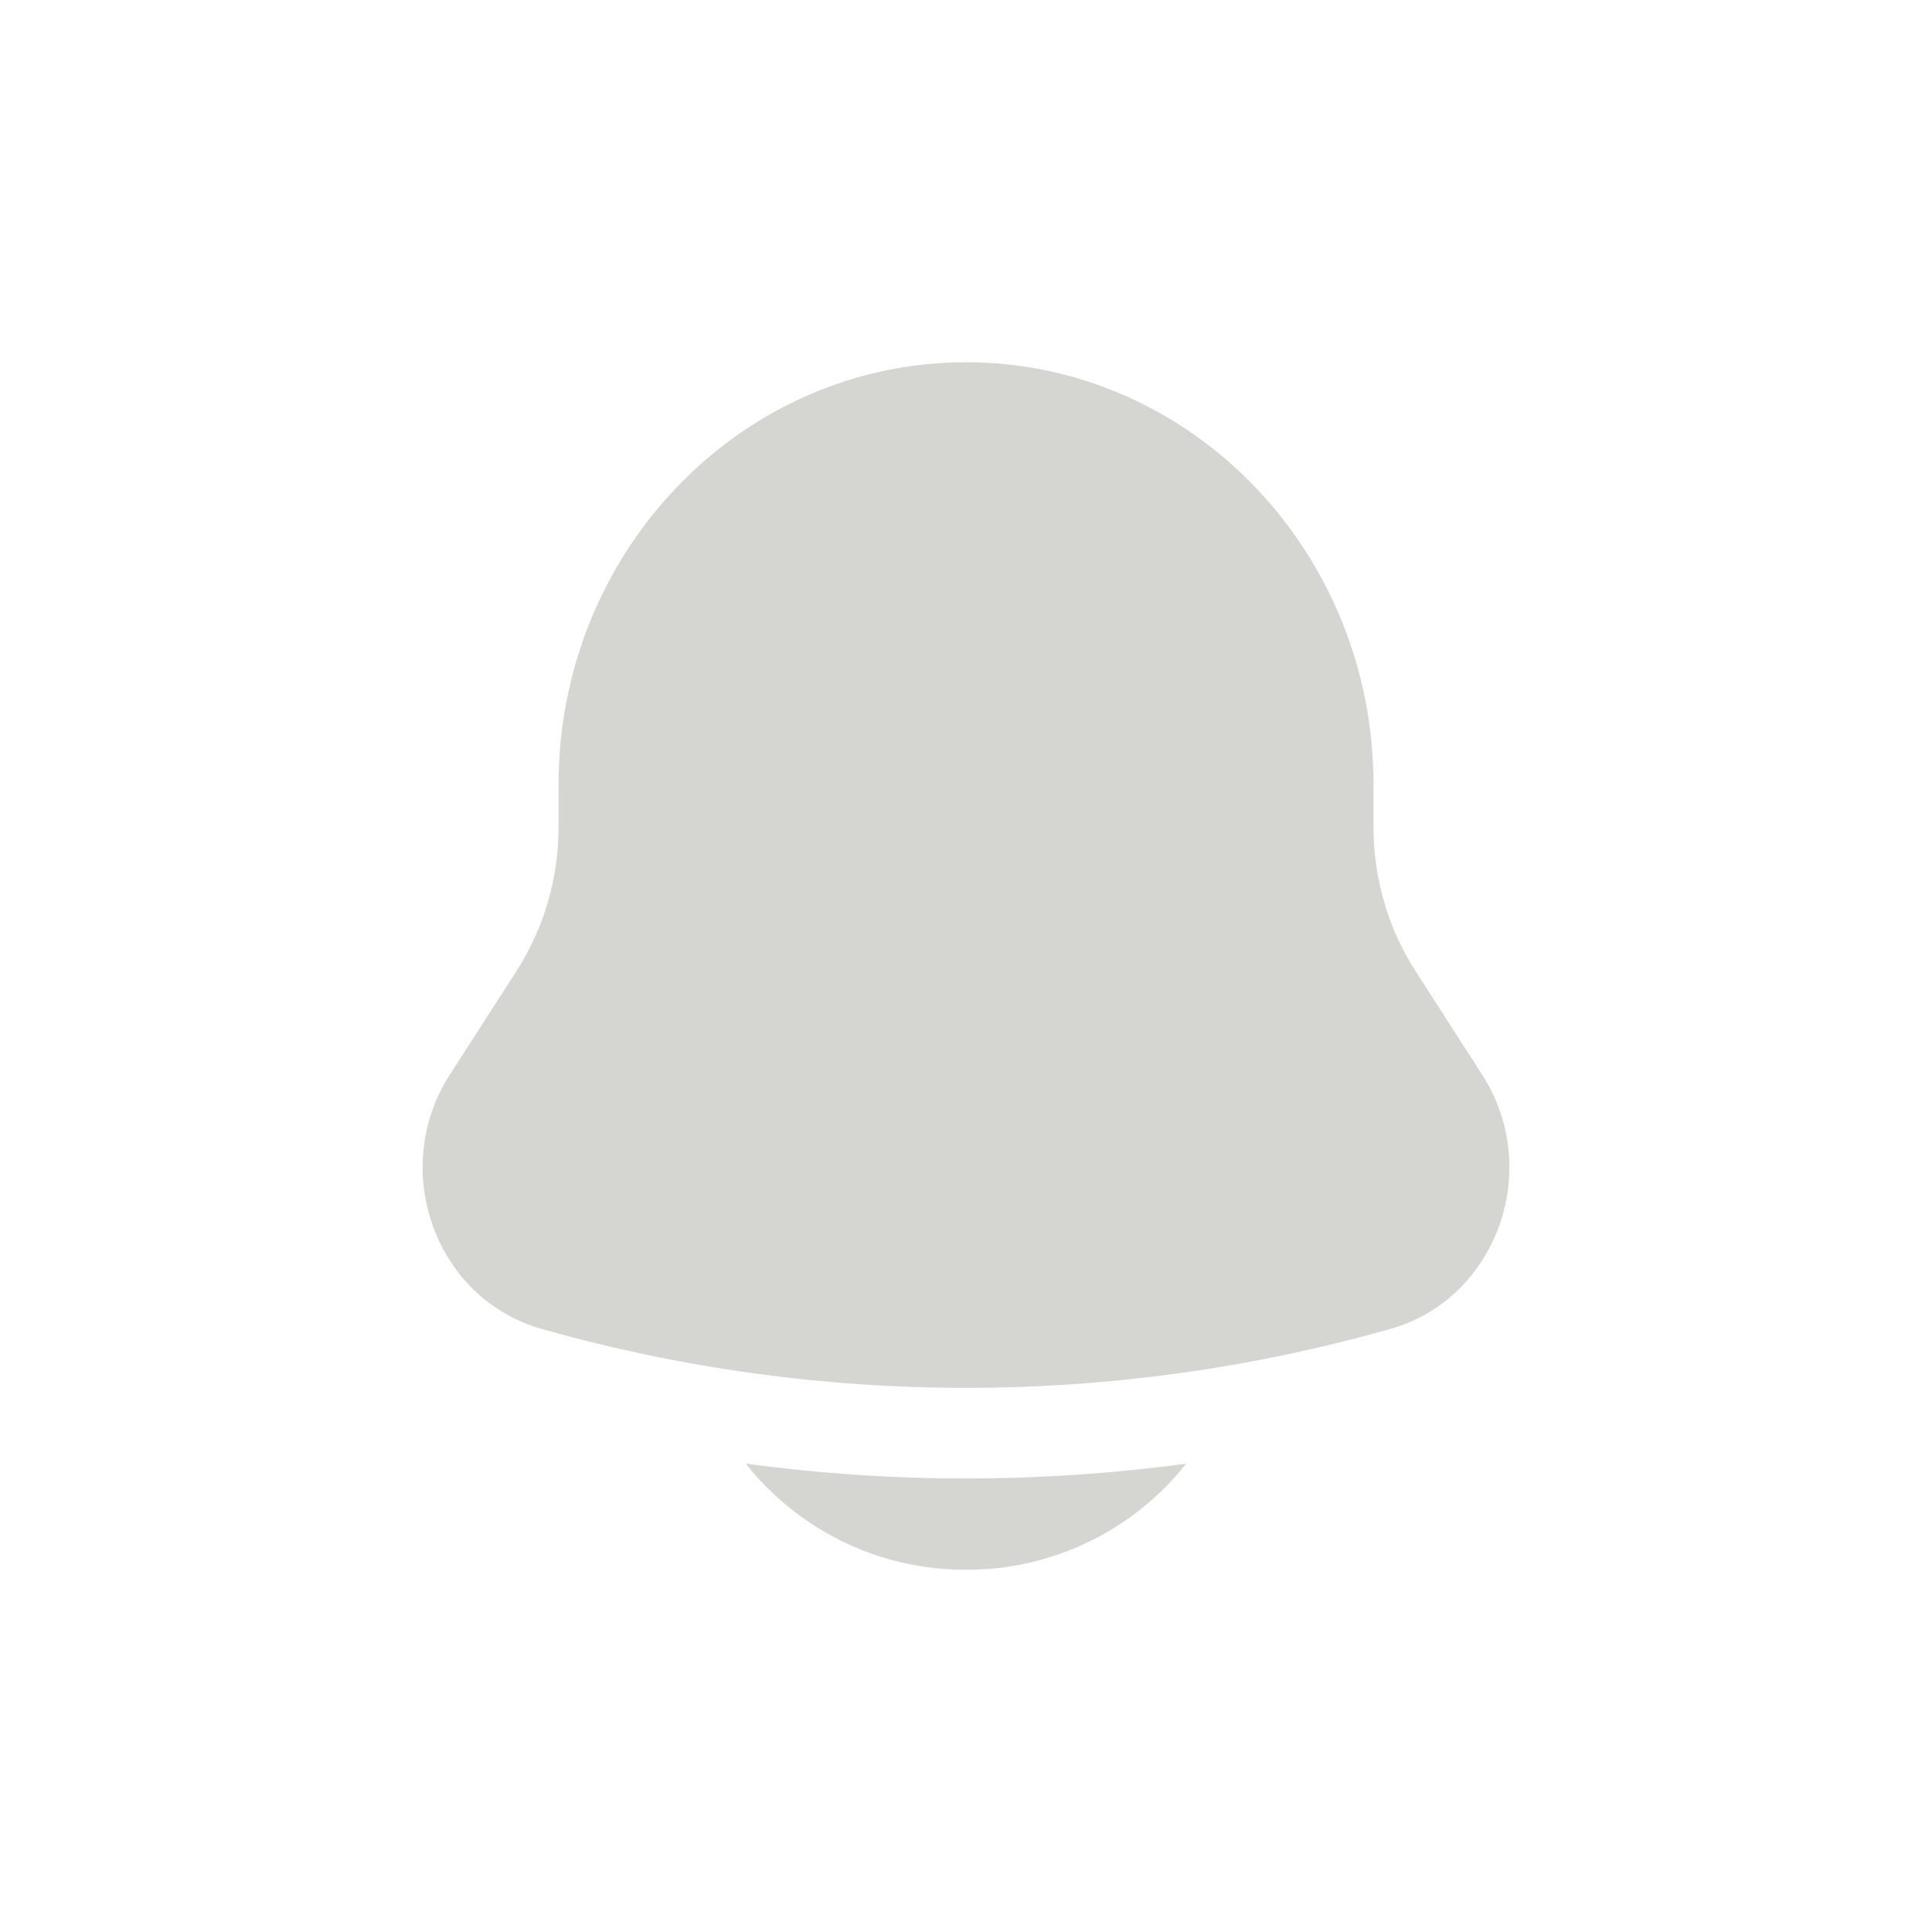 <svg width="32" height="32" viewBox="0 0 32 32" fill="none" xmlns="http://www.w3.org/2000/svg">
<path d="M12.352 24.242C12.787 24.792 13.342 25.236 13.974 25.541C14.606 25.846 15.299 26.003 16 26C16.702 26.003 17.395 25.846 18.026 25.541C18.658 25.236 19.213 24.792 19.648 24.242C17.227 24.57 14.773 24.57 12.352 24.242ZM22.75 13V13.704C22.75 14.549 22.99 15.375 23.442 16.078L24.55 17.801C25.561 19.375 24.789 21.514 23.03 22.011C18.434 23.313 13.566 23.313 8.97 22.011C7.211 21.514 6.439 19.375 7.45 17.801L8.558 16.078C9.011 15.369 9.252 14.545 9.251 13.704V13C9.251 9.134 12.273 6 16 6C19.727 6 22.75 9.134 22.75 13Z" fill="#2D341F" fill-opacity="0.2"/>
</svg>
